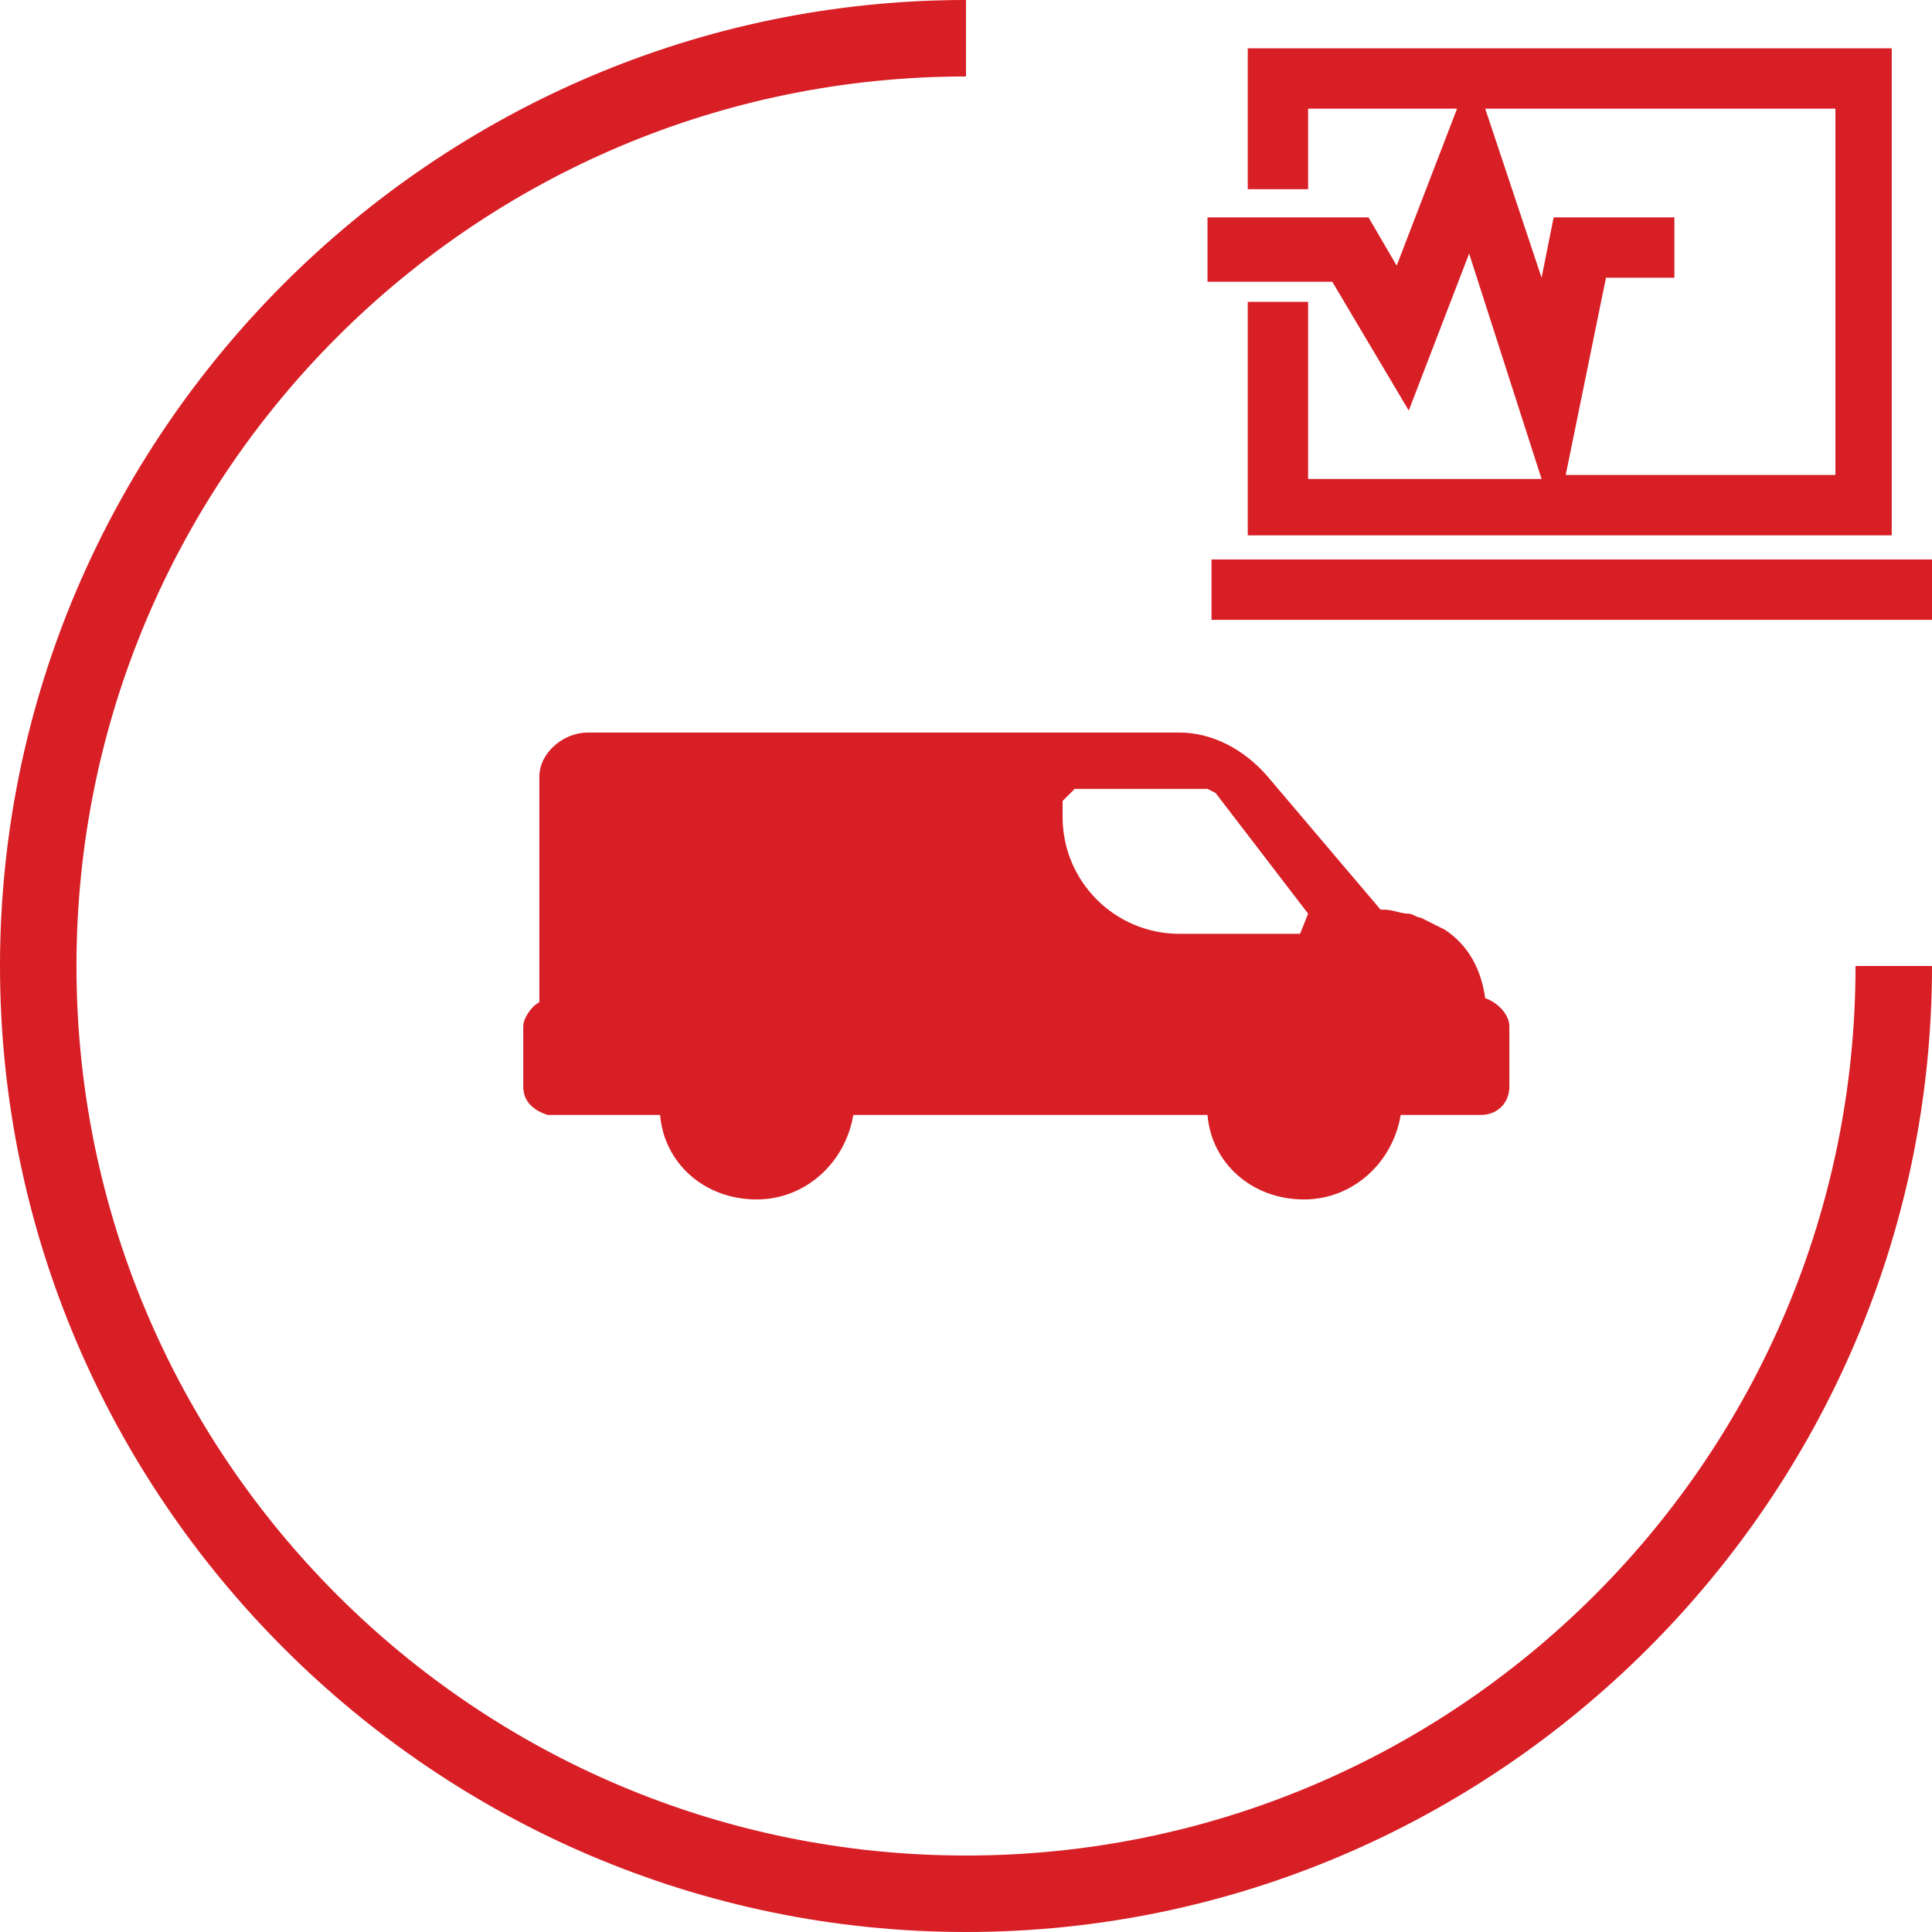 
<svg version="1.1" id="Capa_1" xmlns="http://www.w3.org/2000/svg" xmlns:xlink="http://www.w3.org/1999/xlink" x="0px" y="0px"
	 width="40px" height="40px" viewBox="0 0 48 48" style="enable-background:new 0 0 48 48;" xml:space="preserve">
<style type="text/css">
	.st0{fill:#d81f26;}
</style>
<g>
	<path class="st0" d="M13.4,19.3v5.6c-0.2,0.1-0.4,0.4-0.4,0.6v1.5c0,0.4,0.3,0.6,0.6,0.7l0,0l0,0h2.8c0.1,1.2,1.1,2.1,2.4,2.1
		c1.2,0,2.2-0.9,2.4-2.1h8.8c0.1,1.2,1.1,2.1,2.4,2.1c1.2,0,2.2-0.9,2.4-2.1h2c0.4,0,0.7-0.3,0.7-0.7v-1.5c0-0.3-0.3-0.6-0.6-0.7
		c-0.1-0.7-0.4-1.3-1-1.7c-0.2-0.1-0.4-0.2-0.6-0.3l0,0c-0.1,0-0.2-0.1-0.3-0.1c-0.2,0-0.4-0.1-0.6-0.1h-0.1l-2.8-3.3
		c-0.6-0.7-1.4-1.1-2.2-1.1H14.6C14,18.2,13.4,18.7,13.4,19.3z M26.4,19.9l0.3-0.3H30l0.2,0.1l2.3,3l-0.2,0.5h-3
		c-1.6,0-2.9-1.3-2.9-2.9V19.9z"/>
	<path class="st0" d="M35,10.2l1.5-3.9l1.8,5.6h-5.8V7.5h-1.5v5.8h16V1.2h-16v3.5h1.5v-2h3.7l-1.5,3.9l-0.7-1.2h-4V7h3.1L35,10.2z
		 M45.6,2.7v9.1h-6.7l1-4.9h1.7V5.4h-3l-0.3,1.5l-1.4-4.2H45.6z"/>
	<rect x="30.1" y="13.9" class="st0" width="17.9" height="1.5"/>
	<path class="st0" d="M46.1,24c0,12.2-9.9,22.1-22.1,22.1C11.8,46.1,1.9,36.2,1.9,24S11.8,1.9,24,1.9V0C10.8,0,0,10.8,0,24
		c0,13.2,10.8,24,24,24s24-10.8,24-24H46.1z"/>
</g>
</svg>
